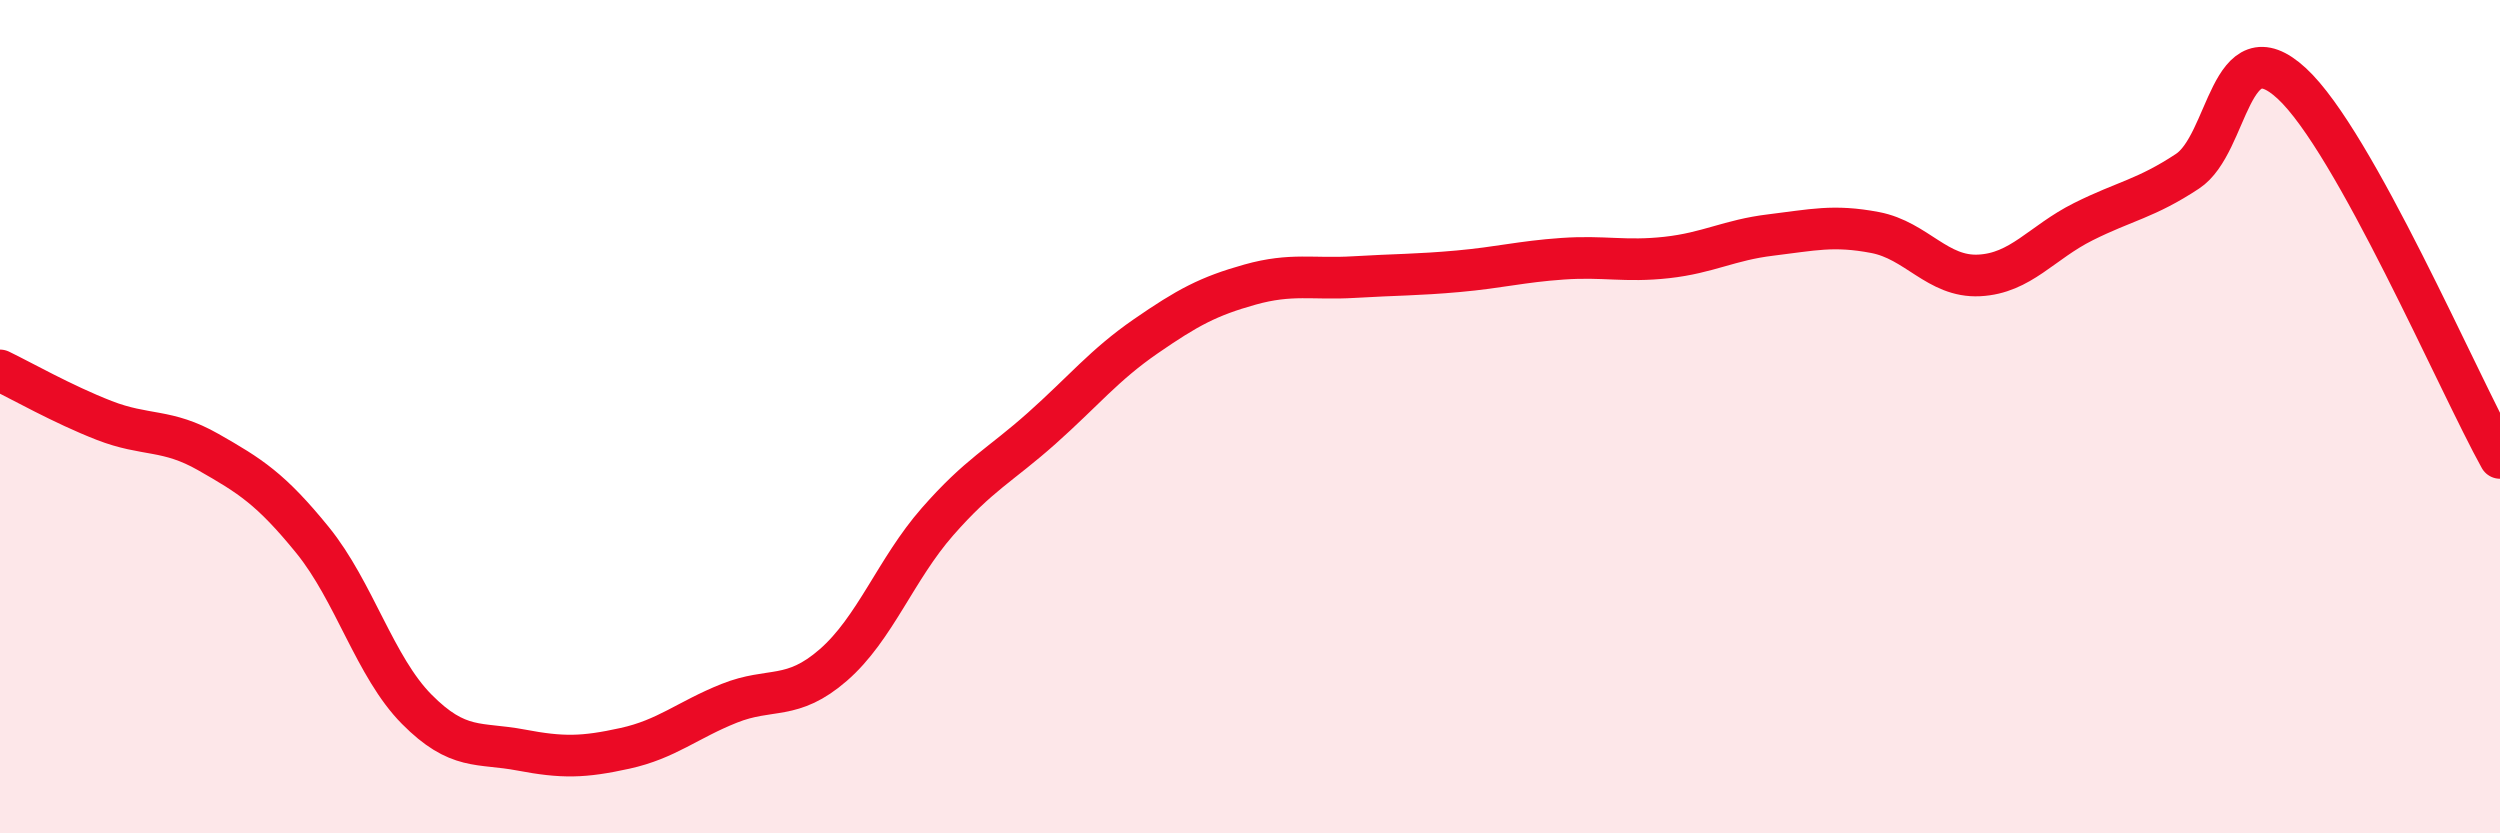 
    <svg width="60" height="20" viewBox="0 0 60 20" xmlns="http://www.w3.org/2000/svg">
      <path
        d="M 0,8.89 C 0.5,9.13 1.5,9.7 2.5,10.09 C 3.5,10.48 4,10.28 5,10.85 C 6,11.42 6.5,11.73 7.5,12.96 C 8.5,14.19 9,16.01 10,17.02 C 11,18.03 11.5,17.81 12.5,18 C 13.5,18.19 14,18.18 15,17.96 C 16,17.74 16.5,17.28 17.5,16.88 C 18.5,16.48 19,16.83 20,15.96 C 21,15.09 21.5,13.66 22.5,12.52 C 23.5,11.38 24,11.17 25,10.28 C 26,9.39 26.5,8.76 27.5,8.07 C 28.5,7.38 29,7.11 30,6.83 C 31,6.55 31.5,6.71 32.5,6.65 C 33.5,6.59 34,6.6 35,6.51 C 36,6.42 36.5,6.28 37.5,6.21 C 38.5,6.14 39,6.29 40,6.18 C 41,6.07 41.5,5.76 42.5,5.64 C 43.5,5.52 44,5.39 45,5.58 C 46,5.77 46.5,6.66 47.5,6.61 C 48.5,6.56 49,5.82 50,5.32 C 51,4.82 51.5,4.77 52.5,4.11 C 53.5,3.45 53.5,0.62 55,2 C 56.5,3.38 59,9.19 60,10.99L60 20L0 20Z"
        fill="#EB0A25"
        opacity="0.1"
        stroke-linecap="round"
        stroke-linejoin="round"
      />
      <path
        d="M 0,8.89 C 0.5,9.13 1.5,9.7 2.5,10.09 C 3.5,10.48 4,10.28 5,10.85 C 6,11.42 6.5,11.73 7.5,12.96 C 8.5,14.19 9,16.01 10,17.02 C 11,18.03 11.5,17.81 12.5,18 C 13.5,18.19 14,18.18 15,17.96 C 16,17.74 16.5,17.28 17.5,16.88 C 18.5,16.48 19,16.83 20,15.96 C 21,15.09 21.5,13.66 22.5,12.52 C 23.5,11.38 24,11.17 25,10.28 C 26,9.39 26.5,8.76 27.5,8.07 C 28.5,7.38 29,7.11 30,6.83 C 31,6.55 31.5,6.71 32.5,6.65 C 33.5,6.59 34,6.6 35,6.51 C 36,6.42 36.5,6.28 37.5,6.21 C 38.5,6.14 39,6.29 40,6.18 C 41,6.07 41.5,5.76 42.5,5.64 C 43.5,5.52 44,5.39 45,5.58 C 46,5.77 46.5,6.66 47.5,6.61 C 48.5,6.56 49,5.82 50,5.32 C 51,4.82 51.5,4.77 52.5,4.11 C 53.5,3.45 53.5,0.62 55,2 C 56.5,3.38 59,9.19 60,10.99"
        stroke="#EB0A25"
        stroke-width="1"
        fill="none"
        stroke-linecap="round"
        stroke-linejoin="round"
      />
    </svg>
  